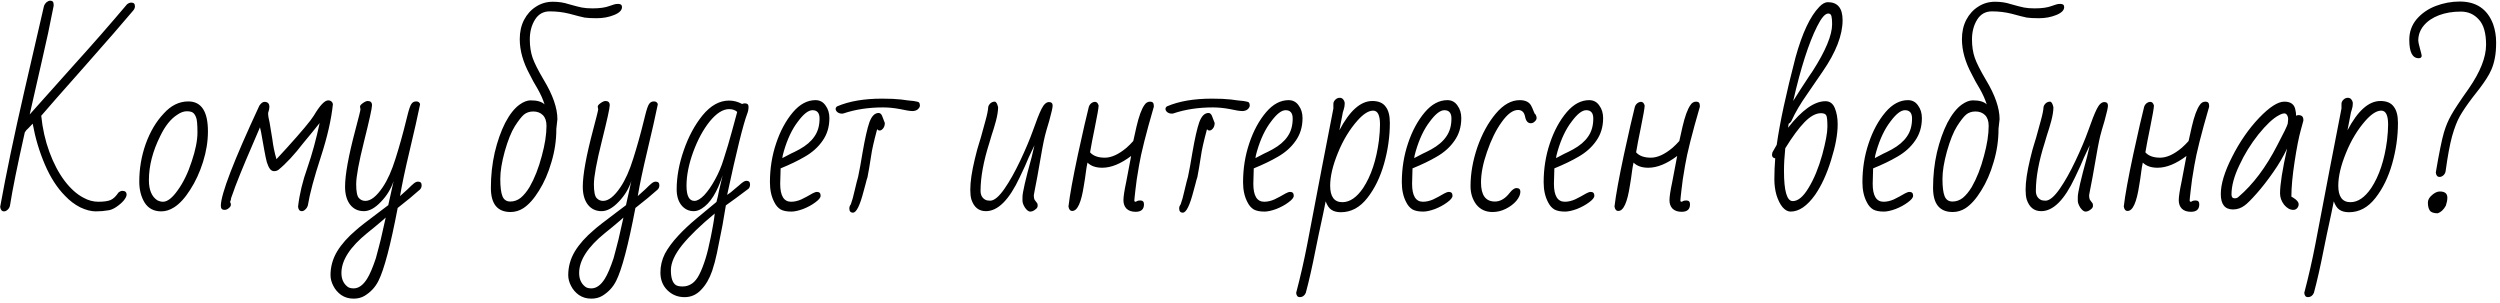 <?xml version="1.0" encoding="UTF-8"?> <svg xmlns="http://www.w3.org/2000/svg" width="561" height="68" viewBox="0 0 561 68" fill="none"><path d="M0.903 47.432C0.423 47.432 0.135 47.096 0.039 46.424C1.351 39.128 3.143 30.536 5.415 20.648C7.655 11.016 9.143 4.568 9.879 1.304C10.007 0.984 10.199 0.712 10.455 0.488C10.743 0.264 11.015 0.152 11.271 0.152C11.783 0.152 12.039 0.44 12.039 1.016V1.304C11.239 5.464 10.375 9.512 9.447 13.448C8.807 16.168 7.879 20.248 6.663 25.688L16.743 14.408C20.743 9.992 24.663 5.512 28.503 0.968C28.823 0.712 29.143 0.584 29.463 0.584C30.007 0.584 30.279 0.856 30.279 1.4C30.279 1.752 30.151 2.072 29.895 2.36C27.751 4.92 24.119 9.096 18.999 14.888C13.751 20.808 10.503 24.504 9.255 25.976C9.543 28.856 10.151 31.56 11.079 34.088C12.007 36.616 13.143 38.776 14.487 40.568C15.831 42.328 17.239 43.592 18.711 44.36C19.799 44.968 20.919 45.272 22.071 45.272C23.287 45.272 24.199 45.144 24.807 44.888C25.415 44.632 26.007 44.072 26.583 43.208C26.903 42.952 27.191 42.824 27.447 42.824C28.087 42.824 28.407 43.112 28.407 43.688C28.407 44.04 28.183 44.488 27.735 45.032C27.287 45.544 26.727 46.024 26.055 46.472C25.415 46.888 24.839 47.128 24.327 47.192C23.431 47.352 22.487 47.432 21.495 47.432C20.439 47.432 19.271 47.128 17.991 46.52C16.743 45.88 15.623 45.032 14.631 43.976C12.839 42.184 11.319 39.832 10.071 36.92C8.823 34.008 7.911 30.952 7.335 27.752L6.375 28.76C6.023 29.048 5.751 29.368 5.559 29.72C3.895 37.144 2.791 42.6 2.247 46.088C2.183 46.472 2.007 46.792 1.719 47.048C1.463 47.304 1.191 47.432 0.903 47.432ZM36.197 47.432C34.532 47.432 33.285 46.776 32.453 45.464C31.652 44.152 31.253 42.584 31.253 40.76C31.253 37.848 31.733 35.032 32.693 32.312C33.684 29.56 35.029 27.288 36.724 25.496C38.356 23.672 40.197 22.76 42.245 22.76C45.188 22.76 46.66 25 46.66 29.48C46.66 31.72 46.292 34.008 45.556 36.344C44.821 38.68 43.861 40.76 42.676 42.584C41.525 44.408 40.325 45.72 39.077 46.52C38.117 47.128 37.157 47.432 36.197 47.432ZM36.581 45.272C37.572 45.272 38.676 44.408 39.892 42.68C41.141 40.952 42.181 38.808 43.013 36.248C43.877 33.688 44.309 31.512 44.309 29.72C44.309 27.864 44.197 26.712 43.972 26.264C43.781 25.784 43.541 25.448 43.252 25.256C42.965 25.064 42.517 24.968 41.908 24.968C41.236 24.968 40.532 25.224 39.797 25.736C38.325 26.664 37.044 28.264 35.956 30.536C34.261 33.928 33.413 37.224 33.413 40.424C33.413 42.6 34.036 44.104 35.285 44.936C35.733 45.16 36.164 45.272 36.581 45.272ZM67.748 47.384C67.236 47.384 66.948 47.048 66.884 46.376C67.204 43.56 67.908 40.632 68.996 37.592C70.02 34.648 70.932 31.32 71.732 27.608L69.908 29.864L68.084 32.072C66.068 34.696 64.196 36.712 62.468 38.12C62.18 38.312 61.86 38.408 61.508 38.408C61.156 38.408 60.852 38.248 60.596 37.928C60.34 37.608 60.1 37.096 59.876 36.392C59.684 35.656 59.492 34.744 59.3 33.656L58.58 29.624L58.34 28.568C55.78 34.456 54.036 38.616 53.108 41.048C53.012 41.336 52.9 41.624 52.772 41.912C52.676 42.168 52.58 42.44 52.484 42.728L51.908 44.312C51.844 44.504 51.812 44.664 51.812 44.792C51.748 45.048 51.684 45.24 51.62 45.368C51.748 45.464 51.812 45.656 51.812 45.944C51.812 46.2 51.652 46.456 51.332 46.712C51.044 46.968 50.724 47.096 50.372 47.096C49.828 47.096 49.556 46.792 49.556 46.184C49.556 43.592 52.436 36.104 58.196 23.72C58.58 23.144 58.964 22.856 59.348 22.856C60.084 22.856 60.452 23.24 60.452 24.008C60.452 24.328 60.356 24.776 60.164 25.352C60.164 25.928 60.276 26.648 60.5 27.512C60.628 28.184 60.836 29.448 61.124 31.304C61.284 32.68 61.588 34.152 62.036 35.72L64.292 33.272C67.684 29.528 69.732 27.08 70.436 25.928C71.78 23.656 72.852 22.52 73.652 22.52C74.196 22.52 74.548 22.792 74.708 23.336C74.356 26.792 73.444 30.776 71.972 35.288C70.468 39.896 69.508 43.48 69.092 46.04C68.996 46.424 68.804 46.744 68.516 47C68.26 47.256 68.004 47.384 67.748 47.384ZM79.352 67.016C78.296 67.016 77.368 66.744 76.568 66.2C75.8 65.656 75.208 64.968 74.792 64.136C74.376 63.336 74.168 62.536 74.168 61.736C74.168 59.848 74.664 58.072 75.656 56.408C76.648 54.776 78.072 53.176 79.928 51.608C80.632 50.968 82.248 49.704 84.776 47.816L87.128 46.04L87.368 44.936L87.704 43.448C87.864 42.68 87.976 42.168 88.04 41.912L88.328 40.616C87.752 42.376 86.792 43.944 85.448 45.32C84.136 46.696 82.872 47.384 81.656 47.384C80.376 47.384 79.352 46.904 78.584 45.944C77.816 44.952 77.432 43.608 77.432 41.912C77.432 39.224 78.2 34.984 79.736 29.192C80.504 26.312 80.888 24.76 80.888 24.536L80.792 23.96C80.76 23.736 80.968 23.464 81.416 23.144C81.864 22.824 82.232 22.664 82.52 22.664C83.16 22.664 83.48 22.984 83.48 23.624C83.48 24.264 82.888 26.952 81.704 31.688C80.52 36.424 79.928 39.64 79.928 41.336C79.928 43 80.136 44.04 80.552 44.456C80.936 44.872 81.416 45.08 81.992 45.08C83.208 45.08 84.504 44.056 85.88 42.008C86.968 40.408 87.928 38.264 88.76 35.576C89.624 32.856 90.424 29.992 91.16 26.984L91.4 26.024C91.752 24.584 92.056 23.688 92.312 23.336C92.568 22.952 92.92 22.76 93.368 22.76C93.72 22.76 93.96 22.856 94.088 23.048C94.248 23.208 94.296 23.384 94.232 23.576C93.752 25.944 92.968 29.416 91.88 33.992C90.888 38.152 90.184 41.496 89.768 44.024C89.672 44.088 90.232 43.576 91.448 42.488C92.088 41.848 92.568 41.4 92.888 41.144C93.208 40.888 93.512 40.76 93.8 40.76C94.344 40.76 94.616 41.032 94.616 41.576C94.616 41.96 94.488 42.28 94.232 42.536C92.952 43.688 91.288 45.064 89.24 46.664C87.64 55.048 86.2 60.504 84.92 63.032C84.216 64.44 83.176 65.56 81.8 66.392C81.096 66.808 80.28 67.016 79.352 67.016ZM79.352 64.712C80.472 64.712 81.48 63.992 82.376 62.552C82.984 61.592 83.64 60.056 84.344 57.944L84.968 55.592L85.448 53.72L86.552 48.824L85.736 49.544C84.616 50.504 83.512 51.416 82.424 52.28C78.552 55.416 76.616 58.408 76.616 61.256C76.616 62.568 77.048 63.576 77.912 64.28C78.232 64.568 78.712 64.712 79.352 64.712ZM114.569 47.576C111.625 47.576 110.153 45.768 110.153 42.152C110.153 39.4 110.441 36.76 111.017 34.232C111.625 31.672 112.409 29.448 113.369 27.56C114.361 25.672 115.433 24.312 116.585 23.48C117.481 22.84 118.313 22.52 119.081 22.52C120.553 22.52 121.593 22.824 122.201 23.432C121.849 22.312 121.337 21.16 120.665 19.976C119.929 18.76 119.321 17.656 118.841 16.664C117.369 13.944 116.633 11.32 116.633 8.792C116.633 7.16 116.953 5.72 117.593 4.472C118.265 3.192 119.161 2.2 120.281 1.496C121.401 0.76 122.665 0.392 124.073 0.392C125.353 0.392 126.521 0.568 127.577 0.92C128.921 1.304 129.913 1.56 130.553 1.688C131.225 1.816 132.025 1.88 132.953 1.88C134.553 1.88 135.817 1.704 136.745 1.352C136.745 1.352 137.081 1.24 137.753 1.016C138.009 0.92 138.329 0.872 138.713 0.872C139.289 0.872 139.577 1.112 139.577 1.592C139.577 2.296 138.985 2.888 137.801 3.368C136.617 3.848 135.321 4.088 133.913 4.088C132.729 4.088 131.817 4.04 131.177 3.944C130.537 3.816 129.401 3.528 127.769 3.08C126.361 2.728 124.889 2.552 123.353 2.552C121.913 2.552 120.809 3.176 120.041 4.424C119.273 5.672 118.889 7.144 118.889 8.84C118.889 10.376 119.097 11.752 119.513 12.968C119.929 14.152 120.761 15.8 122.009 17.912C124.057 21.304 125.081 24.248 125.081 26.744L124.841 28.904V29C124.841 31.496 124.473 33.96 123.737 36.392C123.033 38.824 122.105 40.952 120.953 42.776C119.833 44.6 118.665 45.912 117.449 46.712C116.553 47.288 115.593 47.576 114.569 47.576ZM114.521 45.224C115.353 45.224 116.121 44.952 116.825 44.408C117.529 43.832 118.201 43.016 118.841 41.96C119.961 40.008 120.873 37.688 121.577 35C122.281 32.44 122.633 30.184 122.633 28.232C122.633 27.176 122.361 26.376 121.817 25.832C121.273 25.288 120.553 25.016 119.657 25.016C118.825 25.016 118.121 25.256 117.545 25.736C117.001 26.216 116.329 27.08 115.529 28.328C114.729 29.608 113.977 31.48 113.273 33.944C112.601 36.376 112.265 38.44 112.265 40.136C112.265 41.928 112.425 43.224 112.745 44.024C113.065 44.824 113.657 45.224 114.521 45.224ZM132.696 67.016C131.64 67.016 130.712 66.744 129.912 66.2C129.144 65.656 128.552 64.968 128.136 64.136C127.72 63.336 127.512 62.536 127.512 61.736C127.512 59.848 128.008 58.072 129 56.408C129.992 54.776 131.416 53.176 133.272 51.608C133.976 50.968 135.592 49.704 138.12 47.816L140.472 46.04L140.712 44.936L141.048 43.448C141.208 42.68 141.32 42.168 141.384 41.912L141.672 40.616C141.096 42.376 140.136 43.944 138.792 45.32C137.48 46.696 136.216 47.384 135 47.384C133.72 47.384 132.696 46.904 131.928 45.944C131.16 44.952 130.776 43.608 130.776 41.912C130.776 39.224 131.544 34.984 133.08 29.192C133.848 26.312 134.232 24.76 134.232 24.536L134.136 23.96C134.104 23.736 134.312 23.464 134.76 23.144C135.208 22.824 135.576 22.664 135.864 22.664C136.504 22.664 136.824 22.984 136.824 23.624C136.824 24.264 136.232 26.952 135.048 31.688C133.864 36.424 133.272 39.64 133.272 41.336C133.272 43 133.48 44.04 133.896 44.456C134.28 44.872 134.76 45.08 135.336 45.08C136.552 45.08 137.848 44.056 139.224 42.008C140.312 40.408 141.272 38.264 142.104 35.576C142.968 32.856 143.768 29.992 144.504 26.984L144.744 26.024C145.096 24.584 145.4 23.688 145.656 23.336C145.912 22.952 146.264 22.76 146.712 22.76C147.064 22.76 147.304 22.856 147.432 23.048C147.592 23.208 147.64 23.384 147.576 23.576C147.096 25.944 146.312 29.416 145.224 33.992C144.232 38.152 143.528 41.496 143.112 44.024C143.016 44.088 143.576 43.576 144.792 42.488C145.432 41.848 145.912 41.4 146.232 41.144C146.552 40.888 146.856 40.76 147.144 40.76C147.688 40.76 147.96 41.032 147.96 41.576C147.96 41.96 147.832 42.28 147.576 42.536C146.296 43.688 144.632 45.064 142.584 46.664C140.984 55.048 139.544 60.504 138.264 63.032C137.56 64.44 136.52 65.56 135.144 66.392C134.44 66.808 133.624 67.016 132.696 67.016ZM132.696 64.712C133.816 64.712 134.824 63.992 135.72 62.552C136.328 61.592 136.984 60.056 137.688 57.944L138.312 55.592L138.792 53.72L139.896 48.824L139.08 49.544C137.96 50.504 136.856 51.416 135.768 52.28C131.896 55.416 129.96 58.408 129.96 61.256C129.96 62.568 130.392 63.576 131.256 64.28C131.576 64.568 132.056 64.712 132.696 64.712ZM153.62 66.68C152.084 66.68 150.788 66.152 149.732 65.096C148.708 64.072 148.196 62.76 148.196 61.16C148.196 59.688 148.532 58.28 149.204 56.936C149.908 55.624 150.916 54.264 152.228 52.856C153.348 51.64 154.692 50.376 156.26 49.064L160.772 45.32C160.996 44.52 161.188 43.672 161.348 42.776C161.7 41.368 161.972 40.216 162.164 39.32C160.948 43.128 159.38 45.624 157.46 46.808C156.852 47.192 156.26 47.384 155.684 47.384C154.564 47.384 153.636 46.936 152.9 46.04C152.196 45.144 151.844 43.96 151.844 42.488C151.844 39.704 152.372 36.792 153.428 33.752C154.484 30.68 155.892 28.056 157.652 25.88C159.476 23.672 161.46 22.568 163.604 22.568C164.628 22.568 165.604 22.824 166.532 23.336C166.724 23.24 166.932 23.192 167.156 23.192C167.7 23.192 167.972 23.448 167.972 23.96C167.972 24.504 167.876 25.016 167.684 25.496C166.788 27.832 165.284 33.912 163.172 43.736C163.684 43.416 164.276 42.952 164.948 42.344C165.108 42.216 165.396 41.976 165.812 41.624C166.228 41.24 166.564 40.968 166.82 40.808C167.076 40.648 167.3 40.568 167.492 40.568C168.036 40.568 168.308 40.84 168.308 41.384C168.308 41.8 168.196 42.12 167.972 42.344C165.988 43.848 164.292 45.096 162.884 46.088L162.116 50.6L161.876 51.8C161.492 53.816 161.156 55.496 160.868 56.84C160.58 58.216 160.228 59.528 159.812 60.776C159.204 62.536 158.372 63.96 157.316 65.048C156.292 66.136 155.06 66.68 153.62 66.68ZM155.828 45.08C156.468 45.08 157.204 44.648 158.036 43.784C158.868 42.888 159.668 41.736 160.436 40.328C161.236 38.888 161.876 37.384 162.356 35.816C163.092 33.544 163.716 31.448 164.228 29.528C164.548 28.408 164.948 26.936 165.428 25.112C164.98 24.696 164.372 24.488 163.604 24.488C162.228 24.488 160.788 25.4 159.284 27.224C157.812 29.048 156.564 31.352 155.54 34.136C154.548 36.888 154.052 39.4 154.052 41.672C154.052 43.944 154.644 45.08 155.828 45.08ZM153.188 64.28C153.86 64.28 154.468 64.12 155.012 63.8C155.556 63.512 156.068 63 156.548 62.264C157.028 61.496 157.508 60.424 157.988 59.048C158.468 57.672 158.852 56.264 159.14 54.824C159.396 53.736 159.604 52.744 159.764 51.848L159.956 50.792C159.988 50.536 160.036 50.264 160.1 49.976C160.164 49.688 160.212 49.384 160.244 49.064L160.388 47.912C157.252 50.504 154.82 52.856 153.092 54.968C151.396 57.08 150.548 58.968 150.548 60.632C150.548 62.392 150.932 63.512 151.7 63.992C152.02 64.184 152.516 64.28 153.188 64.28ZM177.572 47.48C176.548 47.48 175.748 47.32 175.172 47C174.596 46.648 174.132 46.12 173.78 45.416C173.108 44.168 172.771 42.664 172.771 40.904C172.771 37.832 173.236 34.92 174.164 32.168C175.092 29.384 176.356 27.048 177.956 25.16C179.492 23.368 181.172 22.472 182.996 22.472C183.956 22.472 184.708 22.872 185.252 23.672C185.828 24.44 186.116 25.384 186.116 26.504C186.116 28.456 185.604 30.152 184.58 31.592C183.588 33.032 182.244 34.232 180.548 35.192C179.076 36.056 177.284 36.92 175.172 37.784L175.076 41.24C175.076 43.928 175.891 45.272 177.523 45.272C178.26 45.272 179.028 45.096 179.828 44.744C180.628 44.36 181.46 43.912 182.324 43.4C182.74 43.176 183.076 43.064 183.332 43.064C183.876 43.064 184.148 43.352 184.148 43.928C184.148 44.344 183.748 44.84 182.948 45.416C182.18 45.992 181.268 46.488 180.212 46.904C179.156 47.288 178.276 47.48 177.572 47.48ZM175.556 35.48C175.844 35.32 176.484 34.984 177.476 34.472C177.924 34.28 178.564 33.96 179.396 33.512C180.9 32.68 182.02 31.72 182.756 30.632C183.524 29.544 183.908 28.2 183.908 26.6C183.908 25.352 183.38 24.728 182.324 24.728C181.396 24.728 180.308 25.576 179.06 27.272C177.748 28.968 176.692 31.192 175.892 33.944C175.668 34.712 175.556 35.224 175.556 35.48ZM188.91 25.496C188.526 25.496 188.19 25.384 187.902 25.16C187.646 24.936 187.518 24.696 187.518 24.44C187.518 24.216 187.63 24.024 187.854 23.864C190.542 22.712 193.902 22.136 197.934 22.136C199.662 22.136 201.086 22.2 202.206 22.328C203.294 22.488 204.238 22.6 205.038 22.664C205.71 22.76 206.11 22.872 206.238 23C206.366 23.16 206.43 23.384 206.43 23.672C206.43 23.96 206.27 24.248 205.95 24.536C205.63 24.792 205.23 24.92 204.75 24.92C204.206 24.92 203.294 24.776 202.014 24.488C200.67 24.232 199.39 24.104 198.174 24.104C194.91 24.104 191.95 24.552 189.294 25.448L189.102 25.496H188.91ZM191.406 47.72C190.862 47.72 190.59 47.4 190.59 46.76C190.59 46.44 190.702 46.136 190.926 45.848C191.214 45.08 191.502 44.04 191.79 42.728C192.174 41.096 192.43 40.088 192.558 39.704L193.038 37.256L193.566 34.184C194.11 31.048 194.622 28.792 195.102 27.416C195.614 26.04 196.302 25.352 197.166 25.352C197.486 25.352 197.742 25.56 197.934 25.976L198.558 27.608C198.558 28.28 198.318 28.792 197.838 29.144C197.71 29.24 197.55 29.288 197.358 29.288C197.166 29.288 196.99 29.192 196.83 29C196.094 31.72 195.646 33.704 195.486 34.952C195.166 37.032 194.894 38.632 194.67 39.752C194.542 40.104 194.398 40.616 194.238 41.288L193.806 42.872C192.974 46.104 192.174 47.72 191.406 47.72ZM231.173 47.48C230.821 47.48 230.437 47.192 230.021 46.616C229.637 46.008 229.445 45.48 229.445 45.032V44.216C229.445 43.224 230.133 40.232 231.509 35.24L232.133 32.6L230.837 35.336C230.421 36.392 229.749 37.88 228.821 39.8C226.453 44.856 223.925 47.384 221.237 47.384C219.637 47.384 218.549 46.504 217.973 44.744C217.813 44.168 217.733 43.448 217.733 42.584C217.733 40.792 218.069 38.504 218.741 35.72C219.125 34.12 219.445 32.936 219.701 32.168L220.085 30.92C220.437 29.704 220.789 28.424 221.141 27.08C221.525 25.704 221.733 24.664 221.765 23.96C221.861 23.64 222.037 23.368 222.293 23.144C222.581 22.92 222.885 22.808 223.205 22.808C223.525 22.808 223.781 23.224 223.973 24.056C223.973 24.888 223.813 25.912 223.493 27.128C223.173 28.312 222.853 29.368 222.533 30.296C222.245 31.224 222.069 31.816 222.005 32.072C220.693 36.2 220.037 39.784 220.037 42.824C220.037 43.784 220.405 44.456 221.141 44.84C221.397 44.968 221.749 45.032 222.197 45.032C223.093 45.032 224.165 44.136 225.413 42.344C226.565 40.68 227.733 38.6 228.917 36.104C230.101 33.608 231.061 31.336 231.797 29.288C232.565 27.08 233.205 25.464 233.717 24.44C234.229 23.416 234.789 22.904 235.397 22.904C235.941 22.904 236.213 23.176 236.213 23.72C236.213 24.136 235.957 25.272 235.445 27.128C234.965 28.696 234.645 29.816 234.485 30.488C234.325 31.128 234.133 32.04 233.909 33.224L232.757 39.752L232.229 42.488C232.197 42.776 232.117 43.208 231.989 43.784C231.989 44.392 232.085 44.792 232.277 44.984L232.709 45.56C232.805 45.656 232.853 45.864 232.853 46.184C232.853 46.504 232.661 46.792 232.277 47.048C231.925 47.336 231.557 47.48 231.173 47.48ZM254.836 47.528C253.94 47.528 253.252 47.288 252.772 46.808C252.324 46.328 252.1 45.704 252.1 44.936C252.1 44.136 252.308 42.76 252.724 40.808L253.828 35C251.492 36.76 249.332 37.64 247.348 37.64C245.908 37.64 244.804 37.256 244.036 36.488C243.972 36.808 243.908 37.128 243.844 37.448C243.812 37.768 243.764 38.088 243.7 38.408C243.572 39.464 243.412 40.536 243.22 41.624C242.644 45.432 241.78 47.336 240.628 47.336C240.148 47.336 239.86 47 239.764 46.328C240.052 43.832 240.756 39.96 241.876 34.712C243.028 29.432 243.844 25.864 244.324 24.008C244.42 23.688 244.596 23.416 244.852 23.192C245.14 22.968 245.428 22.856 245.716 22.856C246.1 22.856 246.372 23.128 246.532 23.672C246.532 24.184 246.244 25.848 245.668 28.664C245.22 30.808 244.868 32.648 244.612 34.184C245.316 34.984 246.42 35.384 247.924 35.384C249.396 35.384 251.012 34.648 252.772 33.176C253.316 32.696 253.828 32.184 254.308 31.64L255.028 28.424C255.572 26.088 256.164 24.472 256.804 23.576C257.124 23.064 257.556 22.808 258.1 22.808C258.644 22.808 258.916 23.112 258.916 23.72V23.96C257.156 30.008 256.052 34.392 255.604 37.112C255.188 39.448 254.916 41.288 254.788 42.632C254.692 43.688 254.628 44.264 254.596 44.36L254.548 44.984C254.548 45.176 254.628 45.272 254.788 45.272C254.916 45.272 255.028 45.224 255.124 45.128C255.284 45.032 255.54 44.984 255.892 44.984C256.436 44.984 256.708 45.272 256.708 45.848C256.708 46.968 256.084 47.528 254.836 47.528ZM262.926 25.496C262.542 25.496 262.206 25.384 261.918 25.16C261.662 24.936 261.534 24.696 261.534 24.44C261.534 24.216 261.646 24.024 261.87 23.864C264.558 22.712 267.918 22.136 271.95 22.136C273.678 22.136 275.102 22.2 276.222 22.328C277.31 22.488 278.254 22.6 279.054 22.664C279.726 22.76 280.126 22.872 280.254 23C280.382 23.16 280.446 23.384 280.446 23.672C280.446 23.96 280.286 24.248 279.966 24.536C279.646 24.792 279.246 24.92 278.766 24.92C278.222 24.92 277.31 24.776 276.03 24.488C274.686 24.232 273.406 24.104 272.19 24.104C268.926 24.104 265.966 24.552 263.31 25.448L263.118 25.496H262.926ZM265.422 47.72C264.878 47.72 264.606 47.4 264.606 46.76C264.606 46.44 264.718 46.136 264.942 45.848C265.23 45.08 265.518 44.04 265.806 42.728C266.19 41.096 266.446 40.088 266.574 39.704L267.054 37.256L267.582 34.184C268.126 31.048 268.638 28.792 269.118 27.416C269.63 26.04 270.318 25.352 271.182 25.352C271.502 25.352 271.758 25.56 271.95 25.976L272.574 27.608C272.574 28.28 272.334 28.792 271.854 29.144C271.726 29.24 271.566 29.288 271.374 29.288C271.182 29.288 271.006 29.192 270.846 29C270.11 31.72 269.662 33.704 269.502 34.952C269.182 37.032 268.91 38.632 268.686 39.752C268.558 40.104 268.414 40.616 268.254 41.288L267.822 42.872C266.99 46.104 266.19 47.72 265.422 47.72ZM283.743 47.48C282.719 47.48 281.919 47.32 281.343 47C280.767 46.648 280.303 46.12 279.951 45.416C279.279 44.168 278.943 42.664 278.943 40.904C278.943 37.832 279.407 34.92 280.335 32.168C281.263 29.384 282.527 27.048 284.127 25.16C285.663 23.368 287.343 22.472 289.167 22.472C290.127 22.472 290.879 22.872 291.423 23.672C291.999 24.44 292.287 25.384 292.287 26.504C292.287 28.456 291.775 30.152 290.751 31.592C289.759 33.032 288.415 34.232 286.719 35.192C285.247 36.056 283.455 36.92 281.343 37.784L281.247 41.24C281.247 43.928 282.063 45.272 283.695 45.272C284.431 45.272 285.199 45.096 285.999 44.744C286.799 44.36 287.631 43.912 288.495 43.4C288.911 43.176 289.247 43.064 289.503 43.064C290.047 43.064 290.319 43.352 290.319 43.928C290.319 44.344 289.919 44.84 289.119 45.416C288.351 45.992 287.439 46.488 286.383 46.904C285.327 47.288 284.447 47.48 283.743 47.48ZM281.727 35.48C282.015 35.32 282.655 34.984 283.647 34.472C284.095 34.28 284.735 33.96 285.567 33.512C287.071 32.68 288.191 31.72 288.927 30.632C289.695 29.544 290.079 28.2 290.079 26.6C290.079 25.352 289.551 24.728 288.495 24.728C287.567 24.728 286.479 25.576 285.231 27.272C283.919 28.968 282.863 31.192 282.063 33.944C281.839 34.712 281.727 35.224 281.727 35.48ZM291.674 66.68C291.194 66.68 290.922 66.36 290.858 65.72C291.818 62.072 292.65 58.424 293.354 54.776L294.794 47.24L296.234 39.704L296.618 37.688C297.898 31.032 298.762 26.584 299.21 24.344V23.288C299.21 22.968 299.354 22.664 299.642 22.376C299.93 22.088 300.266 21.944 300.65 21.944C301.002 21.944 301.274 22.088 301.466 22.376C301.658 22.632 301.754 22.92 301.754 23.24C301.754 23.688 301.674 24.152 301.514 24.632L301.322 25.256C301.258 25.512 301.226 25.688 301.226 25.784L300.554 29.24C302.858 24.856 305.322 22.664 307.946 22.664C309.322 22.664 310.314 23.08 310.922 23.912C311.562 24.712 311.882 25.928 311.882 27.56C311.882 30.632 311.45 33.688 310.586 36.728C309.722 39.768 308.474 42.328 306.842 44.408C305.178 46.552 303.194 47.624 300.89 47.624C299.994 47.624 299.274 47.432 298.73 47.048C298.218 46.696 297.802 46.072 297.482 45.176L296.906 48.008C296.138 51.528 295.578 54.184 295.226 55.976C294.458 59.88 293.722 63.128 293.018 65.72C292.73 66.36 292.282 66.68 291.674 66.68ZM301.226 45.368C302.89 45.368 304.442 44.312 305.882 42.2C307.674 39.48 308.858 35.912 309.434 31.496C309.594 30.12 309.674 28.936 309.674 27.944C309.674 25.864 309.162 24.824 308.138 24.824C307.114 24.824 305.946 25.56 304.634 27.032C302.842 29.048 301.37 31.48 300.218 34.328C299.066 37.144 298.49 39.592 298.49 41.672C298.49 44.136 299.402 45.368 301.226 45.368ZM319.368 47.48C318.344 47.48 317.544 47.32 316.968 47C316.392 46.648 315.928 46.12 315.576 45.416C314.904 44.168 314.568 42.664 314.568 40.904C314.568 37.832 315.032 34.92 315.96 32.168C316.888 29.384 318.152 27.048 319.752 25.16C321.288 23.368 322.968 22.472 324.792 22.472C325.752 22.472 326.504 22.872 327.048 23.672C327.624 24.44 327.912 25.384 327.912 26.504C327.912 28.456 327.4 30.152 326.376 31.592C325.384 33.032 324.04 34.232 322.344 35.192C320.872 36.056 319.08 36.92 316.968 37.784L316.872 41.24C316.872 43.928 317.688 45.272 319.32 45.272C320.056 45.272 320.824 45.096 321.624 44.744C322.424 44.36 323.256 43.912 324.12 43.4C324.536 43.176 324.872 43.064 325.128 43.064C325.672 43.064 325.944 43.352 325.944 43.928C325.944 44.344 325.544 44.84 324.744 45.416C323.976 45.992 323.064 46.488 322.008 46.904C320.952 47.288 320.072 47.48 319.368 47.48ZM317.352 35.48C317.64 35.32 318.28 34.984 319.272 34.472C319.72 34.28 320.36 33.96 321.192 33.512C322.696 32.68 323.816 31.72 324.552 30.632C325.32 29.544 325.704 28.2 325.704 26.6C325.704 25.352 325.176 24.728 324.12 24.728C323.192 24.728 322.104 25.576 320.856 27.272C319.544 28.968 318.488 31.192 317.688 33.944C317.464 34.712 317.352 35.224 317.352 35.48ZM334.931 47.576C333.395 47.576 332.179 47.016 331.283 45.896C330.419 44.744 329.987 43.368 329.987 41.768C329.987 38.952 330.499 36.04 331.523 33.032C332.579 30.024 333.955 27.512 335.651 25.496C337.347 23.48 339.139 22.472 341.027 22.472C342.403 22.472 343.299 22.968 343.715 23.96C343.811 24.12 343.891 24.296 343.955 24.488C344.019 24.648 344.083 24.808 344.147 24.968C344.307 25.416 344.467 25.672 344.627 25.736C344.755 26.056 344.819 26.296 344.819 26.456C344.819 26.744 344.675 27.016 344.387 27.272C344.131 27.528 343.843 27.656 343.523 27.656C342.851 27.656 342.419 27.16 342.227 26.168C342.035 25.176 341.507 24.68 340.643 24.68C339.491 24.68 338.275 25.576 336.995 27.368C335.715 29.128 334.611 31.368 333.683 34.088C332.787 36.648 332.339 38.936 332.339 40.952C332.339 43.8 333.379 45.224 335.459 45.224C336.515 45.224 337.491 44.728 338.387 43.736C338.483 43.608 338.659 43.4 338.915 43.112C339.171 42.792 339.411 42.568 339.635 42.44C339.859 42.28 340.067 42.2 340.259 42.2C340.867 42.2 341.171 42.472 341.171 43.016C341.171 43.656 340.867 44.344 340.259 45.08C339.651 45.784 338.867 46.376 337.907 46.856C336.947 47.336 335.955 47.576 334.931 47.576ZM351.197 47.48C350.173 47.48 349.373 47.32 348.797 47C348.221 46.648 347.757 46.12 347.405 45.416C346.733 44.168 346.396 42.664 346.396 40.904C346.396 37.832 346.861 34.92 347.789 32.168C348.717 29.384 349.981 27.048 351.581 25.16C353.117 23.368 354.797 22.472 356.621 22.472C357.581 22.472 358.333 22.872 358.877 23.672C359.453 24.44 359.741 25.384 359.741 26.504C359.741 28.456 359.229 30.152 358.205 31.592C357.213 33.032 355.869 34.232 354.173 35.192C352.701 36.056 350.909 36.92 348.797 37.784L348.701 41.24C348.701 43.928 349.516 45.272 351.148 45.272C351.885 45.272 352.653 45.096 353.453 44.744C354.253 44.36 355.085 43.912 355.949 43.4C356.365 43.176 356.701 43.064 356.957 43.064C357.501 43.064 357.773 43.352 357.773 43.928C357.773 44.344 357.373 44.84 356.573 45.416C355.805 45.992 354.893 46.488 353.837 46.904C352.781 47.288 351.901 47.48 351.197 47.48ZM349.181 35.48C349.469 35.32 350.109 34.984 351.101 34.472C351.549 34.28 352.189 33.96 353.021 33.512C354.525 32.68 355.645 31.72 356.381 30.632C357.149 29.544 357.533 28.2 357.533 26.6C357.533 25.352 357.005 24.728 355.949 24.728C355.021 24.728 353.933 25.576 352.685 27.272C351.373 28.968 350.317 31.192 349.517 33.944C349.293 34.712 349.181 35.224 349.181 35.48ZM377.367 47.528C376.471 47.528 375.783 47.288 375.303 46.808C374.855 46.328 374.631 45.704 374.631 44.936C374.631 44.136 374.839 42.76 375.255 40.808L376.359 35C374.023 36.76 371.863 37.64 369.879 37.64C368.439 37.64 367.335 37.256 366.567 36.488C366.503 36.808 366.439 37.128 366.375 37.448C366.343 37.768 366.295 38.088 366.231 38.408C366.103 39.464 365.943 40.536 365.751 41.624C365.175 45.432 364.311 47.336 363.159 47.336C362.679 47.336 362.391 47 362.295 46.328C362.583 43.832 363.287 39.96 364.407 34.712C365.559 29.432 366.375 25.864 366.855 24.008C366.951 23.688 367.127 23.416 367.383 23.192C367.671 22.968 367.959 22.856 368.247 22.856C368.631 22.856 368.903 23.128 369.063 23.672C369.063 24.184 368.775 25.848 368.199 28.664C367.751 30.808 367.399 32.648 367.143 34.184C367.847 34.984 368.951 35.384 370.455 35.384C371.927 35.384 373.543 34.648 375.303 33.176C375.847 32.696 376.359 32.184 376.839 31.64L377.559 28.424C378.103 26.088 378.695 24.472 379.335 23.576C379.655 23.064 380.087 22.808 380.631 22.808C381.175 22.808 381.447 23.112 381.447 23.72V23.96C379.687 30.008 378.583 34.392 378.135 37.112C377.719 39.448 377.447 41.288 377.319 42.632C377.223 43.688 377.159 44.264 377.127 44.36L377.079 44.984C377.079 45.176 377.159 45.272 377.319 45.272C377.447 45.272 377.559 45.224 377.655 45.128C377.815 45.032 378.071 44.984 378.423 44.984C378.967 44.984 379.239 45.272 379.239 45.848C379.239 46.968 378.615 47.528 377.367 47.528ZM401.814 47.48C401.174 47.48 400.566 47.144 399.99 46.472C399.446 45.8 398.998 44.904 398.646 43.784C398.326 42.664 398.166 41.48 398.166 40.232C398.166 38.696 398.23 37.128 398.358 35.528C397.878 35.464 397.638 35.192 397.638 34.712C397.638 34.616 397.67 34.44 397.734 34.184L398.694 32.504C399.398 27.512 400.806 20.968 402.918 12.872C404.422 7.432 406.198 3.656 408.246 1.544C408.918 0.84 409.558 0.488 410.166 0.488C412.374 0.488 413.478 1.832 413.478 4.52C413.478 7.88 411.99 11.72 409.014 16.04C408.182 17.288 407.03 18.968 405.558 21.08C404.022 23.256 402.854 25.24 402.054 27.032C401.894 27.384 401.67 27.624 401.382 27.752L401.238 28.664C404.342 24.696 407.142 22.712 409.638 22.712C410.63 22.712 411.334 23.24 411.75 24.296C412.166 25.32 412.374 26.52 412.374 27.896C412.374 30.136 411.878 32.824 410.886 35.96C409.926 39.064 408.742 41.64 407.334 43.688C405.542 46.216 403.702 47.48 401.814 47.48ZM404.118 19.928C405.014 18.584 405.622 17.656 405.942 17.144L406.758 15.944C409.67 11.4 411.126 7.896 411.126 5.432C411.126 4.632 411.078 4.04 410.982 3.656C410.886 3.24 410.646 3.032 410.262 3.032C409.558 3.032 408.726 3.992 407.766 5.912C405.878 9.656 404.086 15.24 402.39 22.664L404.118 19.928ZM402.294 45.128C403.478 45.128 404.662 44.136 405.846 42.152C407.062 40.168 408.086 37.688 408.918 34.712C409.686 31.864 410.07 29.784 410.07 28.472C410.07 27.064 409.99 26.216 409.83 25.928C409.67 25.576 409.27 25.4 408.63 25.4C407.478 25.4 406.246 26.072 404.934 27.416C403.654 28.728 402.214 30.68 400.614 33.272C400.422 35.096 400.326 36.792 400.326 38.36C400.326 42.872 400.982 45.128 402.294 45.128ZM422.728 47.48C421.704 47.48 420.904 47.32 420.328 47C419.752 46.648 419.288 46.12 418.936 45.416C418.264 44.168 417.928 42.664 417.928 40.904C417.928 37.832 418.392 34.92 419.32 32.168C420.248 29.384 421.512 27.048 423.112 25.16C424.648 23.368 426.328 22.472 428.152 22.472C429.112 22.472 429.864 22.872 430.408 23.672C430.984 24.44 431.272 25.384 431.272 26.504C431.272 28.456 430.76 30.152 429.736 31.592C428.744 33.032 427.4 34.232 425.704 35.192C424.232 36.056 422.44 36.92 420.328 37.784L420.232 41.24C420.232 43.928 421.048 45.272 422.68 45.272C423.416 45.272 424.184 45.096 424.984 44.744C425.784 44.36 426.616 43.912 427.48 43.4C427.896 43.176 428.232 43.064 428.488 43.064C429.032 43.064 429.304 43.352 429.304 43.928C429.304 44.344 428.904 44.84 428.104 45.416C427.336 45.992 426.424 46.488 425.368 46.904C424.312 47.288 423.432 47.48 422.728 47.48ZM420.712 35.48C421 35.32 421.64 34.984 422.632 34.472C423.08 34.28 423.72 33.96 424.552 33.512C426.056 32.68 427.176 31.72 427.912 30.632C428.68 29.544 429.064 28.2 429.064 26.6C429.064 25.352 428.536 24.728 427.48 24.728C426.552 24.728 425.464 25.576 424.216 27.272C422.904 28.968 421.848 31.192 421.048 33.944C420.824 34.712 420.712 35.224 420.712 35.48ZM438.194 47.576C435.25 47.576 433.778 45.768 433.778 42.152C433.778 39.4 434.066 36.76 434.642 34.232C435.25 31.672 436.034 29.448 436.994 27.56C437.986 25.672 439.058 24.312 440.21 23.48C441.106 22.84 441.938 22.52 442.706 22.52C444.178 22.52 445.218 22.824 445.826 23.432C445.474 22.312 444.962 21.16 444.29 19.976C443.554 18.76 442.946 17.656 442.466 16.664C440.994 13.944 440.258 11.32 440.258 8.792C440.258 7.16 440.578 5.72 441.218 4.472C441.89 3.192 442.786 2.2 443.906 1.496C445.026 0.76 446.29 0.392 447.698 0.392C448.978 0.392 450.146 0.568 451.202 0.92C452.546 1.304 453.538 1.56 454.178 1.688C454.85 1.816 455.65 1.88 456.578 1.88C458.178 1.88 459.442 1.704 460.37 1.352C460.37 1.352 460.706 1.24 461.378 1.016C461.634 0.92 461.954 0.872 462.338 0.872C462.914 0.872 463.202 1.112 463.202 1.592C463.202 2.296 462.61 2.888 461.426 3.368C460.242 3.848 458.946 4.088 457.538 4.088C456.354 4.088 455.442 4.04 454.802 3.944C454.162 3.816 453.026 3.528 451.394 3.08C449.986 2.728 448.514 2.552 446.978 2.552C445.538 2.552 444.434 3.176 443.666 4.424C442.898 5.672 442.514 7.144 442.514 8.84C442.514 10.376 442.722 11.752 443.138 12.968C443.554 14.152 444.386 15.8 445.634 17.912C447.682 21.304 448.706 24.248 448.706 26.744L448.466 28.904V29C448.466 31.496 448.098 33.96 447.362 36.392C446.658 38.824 445.73 40.952 444.578 42.776C443.458 44.6 442.29 45.912 441.074 46.712C440.178 47.288 439.218 47.576 438.194 47.576ZM438.146 45.224C438.978 45.224 439.746 44.952 440.45 44.408C441.154 43.832 441.826 43.016 442.466 41.96C443.586 40.008 444.498 37.688 445.202 35C445.906 32.44 446.258 30.184 446.258 28.232C446.258 27.176 445.986 26.376 445.442 25.832C444.898 25.288 444.178 25.016 443.282 25.016C442.45 25.016 441.746 25.256 441.17 25.736C440.626 26.216 439.954 27.08 439.154 28.328C438.354 29.608 437.602 31.48 436.898 33.944C436.226 36.376 435.89 38.44 435.89 40.136C435.89 41.928 436.05 43.224 436.37 44.024C436.69 44.824 437.282 45.224 438.146 45.224ZM467.985 47.48C467.633 47.48 467.249 47.192 466.833 46.616C466.449 46.008 466.257 45.48 466.257 45.032V44.216C466.257 43.224 466.945 40.232 468.321 35.24L468.945 32.6L467.649 35.336C467.233 36.392 466.561 37.88 465.633 39.8C463.265 44.856 460.737 47.384 458.049 47.384C456.449 47.384 455.361 46.504 454.785 44.744C454.625 44.168 454.545 43.448 454.545 42.584C454.545 40.792 454.881 38.504 455.553 35.72C455.937 34.12 456.257 32.936 456.513 32.168L456.897 30.92C457.249 29.704 457.601 28.424 457.953 27.08C458.337 25.704 458.545 24.664 458.577 23.96C458.673 23.64 458.849 23.368 459.105 23.144C459.393 22.92 459.697 22.808 460.017 22.808C460.337 22.808 460.593 23.224 460.785 24.056C460.785 24.888 460.625 25.912 460.305 27.128C459.985 28.312 459.665 29.368 459.345 30.296C459.057 31.224 458.881 31.816 458.817 32.072C457.505 36.2 456.849 39.784 456.849 42.824C456.849 43.784 457.217 44.456 457.953 44.84C458.209 44.968 458.561 45.032 459.009 45.032C459.905 45.032 460.977 44.136 462.225 42.344C463.377 40.68 464.545 38.6 465.729 36.104C466.913 33.608 467.873 31.336 468.609 29.288C469.377 27.08 470.017 25.464 470.529 24.44C471.041 23.416 471.601 22.904 472.209 22.904C472.753 22.904 473.025 23.176 473.025 23.72C473.025 24.136 472.769 25.272 472.257 27.128C471.777 28.696 471.457 29.816 471.297 30.488C471.137 31.128 470.945 32.04 470.721 33.224L469.569 39.752L469.041 42.488C469.009 42.776 468.929 43.208 468.801 43.784C468.801 44.392 468.897 44.792 469.089 44.984L469.521 45.56C469.617 45.656 469.665 45.864 469.665 46.184C469.665 46.504 469.473 46.792 469.089 47.048C468.737 47.336 468.369 47.48 467.985 47.48ZM491.648 47.528C490.752 47.528 490.064 47.288 489.584 46.808C489.136 46.328 488.912 45.704 488.912 44.936C488.912 44.136 489.12 42.76 489.536 40.808L490.64 35C488.304 36.76 486.144 37.64 484.16 37.64C482.72 37.64 481.616 37.256 480.848 36.488C480.784 36.808 480.72 37.128 480.656 37.448C480.624 37.768 480.576 38.088 480.512 38.408C480.384 39.464 480.224 40.536 480.032 41.624C479.456 45.432 478.592 47.336 477.44 47.336C476.96 47.336 476.672 47 476.576 46.328C476.864 43.832 477.568 39.96 478.688 34.712C479.84 29.432 480.656 25.864 481.136 24.008C481.232 23.688 481.408 23.416 481.664 23.192C481.952 22.968 482.24 22.856 482.528 22.856C482.912 22.856 483.184 23.128 483.344 23.672C483.344 24.184 483.056 25.848 482.48 28.664C482.032 30.808 481.68 32.648 481.424 34.184C482.128 34.984 483.232 35.384 484.736 35.384C486.208 35.384 487.824 34.648 489.584 33.176C490.128 32.696 490.64 32.184 491.12 31.64L491.84 28.424C492.384 26.088 492.976 24.472 493.616 23.576C493.936 23.064 494.368 22.808 494.912 22.808C495.456 22.808 495.728 23.112 495.728 23.72V23.96C493.968 30.008 492.864 34.392 492.416 37.112C492 39.448 491.728 41.288 491.6 42.632C491.504 43.688 491.44 44.264 491.408 44.36L491.36 44.984C491.36 45.176 491.44 45.272 491.6 45.272C491.728 45.272 491.84 45.224 491.936 45.128C492.096 45.032 492.352 44.984 492.704 44.984C493.248 44.984 493.52 45.272 493.52 45.848C493.52 46.968 492.896 47.528 491.648 47.528ZM514.618 47.096C513.882 47.096 513.194 46.712 512.554 45.944C511.946 45.144 511.642 44.296 511.642 43.4C511.642 41.416 512.17 38.056 513.226 33.32C512.426 35.048 511.386 36.824 510.106 38.648C508.858 40.44 507.626 42.024 506.41 43.4C505.194 44.776 504.298 45.672 503.722 46.088C502.922 46.696 502.042 47 501.082 47C499.258 47 498.346 45.848 498.346 43.544C498.346 41.304 499.194 38.52 500.89 35.192C502.586 31.832 504.602 28.92 506.938 26.456C509.274 24.024 511.162 22.808 512.602 22.808C514.074 22.808 514.906 23.448 515.098 24.728C515.194 25.112 515.242 25.528 515.242 25.976C515.402 25.88 515.578 25.832 515.77 25.832C516.506 25.832 516.874 26.184 516.874 26.888V27.08L516.298 29.192C515.85 30.792 515.386 33.16 514.906 36.296C514.426 39.432 514.186 42.04 514.186 44.12L514.666 44.408C515.434 44.888 515.818 45.368 515.818 45.848C515.818 46.168 515.706 46.456 515.482 46.712C515.258 46.968 514.97 47.096 514.618 47.096ZM501.466 44.504C501.818 44.504 502.106 44.392 502.33 44.168C505.594 41.384 508.49 37.528 511.018 32.6C512.458 29.88 513.242 28.264 513.37 27.752C513.434 27.176 513.466 26.824 513.466 26.696C513.466 26.376 513.386 26.088 513.226 25.832C513.066 25.576 512.858 25.448 512.602 25.448C512.282 25.448 511.866 25.592 511.354 25.88C510.074 26.552 508.554 27.976 506.794 30.152C505.066 32.328 503.642 34.632 502.522 37.064C501.338 39.528 500.746 41.72 500.746 43.64C500.746 44.216 500.986 44.504 501.466 44.504ZM517.893 66.68C517.413 66.68 517.141 66.36 517.077 65.72C518.037 62.072 518.869 58.424 519.573 54.776L521.013 47.24L522.453 39.704L522.837 37.688C524.117 31.032 524.981 26.584 525.429 24.344V23.288C525.429 22.968 525.573 22.664 525.861 22.376C526.149 22.088 526.485 21.944 526.869 21.944C527.221 21.944 527.493 22.088 527.685 22.376C527.877 22.632 527.973 22.92 527.973 23.24C527.973 23.688 527.893 24.152 527.733 24.632L527.541 25.256C527.477 25.512 527.445 25.688 527.445 25.784L526.773 29.24C529.077 24.856 531.541 22.664 534.165 22.664C535.541 22.664 536.533 23.08 537.141 23.912C537.781 24.712 538.101 25.928 538.101 27.56C538.101 30.632 537.669 33.688 536.805 36.728C535.941 39.768 534.693 42.328 533.061 44.408C531.397 46.552 529.413 47.624 527.109 47.624C526.213 47.624 525.493 47.432 524.949 47.048C524.437 46.696 524.021 46.072 523.701 45.176L523.125 48.008C522.357 51.528 521.797 54.184 521.445 55.976C520.677 59.88 519.941 63.128 519.237 65.72C518.949 66.36 518.501 66.68 517.893 66.68ZM527.445 45.368C529.109 45.368 530.661 44.312 532.101 42.2C533.893 39.48 535.077 35.912 535.653 31.496C535.813 30.12 535.893 28.936 535.893 27.944C535.893 25.864 535.381 24.824 534.357 24.824C533.333 24.824 532.165 25.56 530.853 27.032C529.061 29.048 527.589 31.48 526.437 34.328C525.285 37.144 524.709 39.592 524.709 41.672C524.709 44.136 525.621 45.368 527.445 45.368ZM547.459 39.704C546.947 39.704 546.659 39.368 546.595 38.696C547.331 34.344 547.939 31.352 548.419 29.72C548.835 28.312 549.379 27.016 550.051 25.832C550.723 24.616 552.035 22.632 553.987 19.88C556.579 16.136 557.875 12.856 557.875 10.04C557.875 7.416 557.331 5.528 556.243 4.376C555.187 3.192 553.843 2.6 552.211 2.6C550.387 2.6 548.755 2.872 547.315 3.416C545.875 3.96 544.739 4.728 543.907 5.72C543.075 6.712 542.659 7.848 542.659 9.128C542.659 9.384 542.787 9.976 543.043 10.904C543.299 11.832 543.427 12.36 543.427 12.488C543.427 12.872 543.203 13.064 542.755 13.064C541.347 13.064 540.643 11.688 540.643 8.936C540.643 7.176 541.187 5.64 542.275 4.328C543.395 3.016 544.819 2.024 546.547 1.352C548.307 0.68 550.115 0.344 551.971 0.344C555.683 0.344 558.179 2.04 559.459 5.432C559.907 6.712 560.131 8.072 560.131 9.512C560.131 10.92 560.035 12.088 559.843 13.016C559.683 13.912 559.427 14.776 559.075 15.608C558.787 16.28 558.403 16.984 557.923 17.72C557.443 18.456 556.947 19.16 556.435 19.832L554.755 21.992C553.571 23.56 552.659 24.904 552.019 26.024C551.379 27.144 550.787 28.664 550.243 30.584C549.731 32.472 549.251 35.064 548.803 38.36C548.771 38.712 548.611 39.032 548.323 39.32C548.035 39.576 547.747 39.704 547.459 39.704ZM547.027 47.864C546.131 47.864 545.539 47.656 545.251 47.24C544.963 46.824 544.819 46.232 544.819 45.464C544.819 44.856 545.123 44.296 545.731 43.784C546.339 43.24 546.931 42.968 547.507 42.968C548.627 42.968 549.187 43.432 549.187 44.36C549.187 44.872 549.075 45.464 548.851 46.136C548.371 47.032 547.763 47.608 547.027 47.864Z" fill="#E8714C" style="fill:#E8714C;fill:color(display-p3 0.91 0.443 0.298);fill-opacity:1;"></path></svg> 